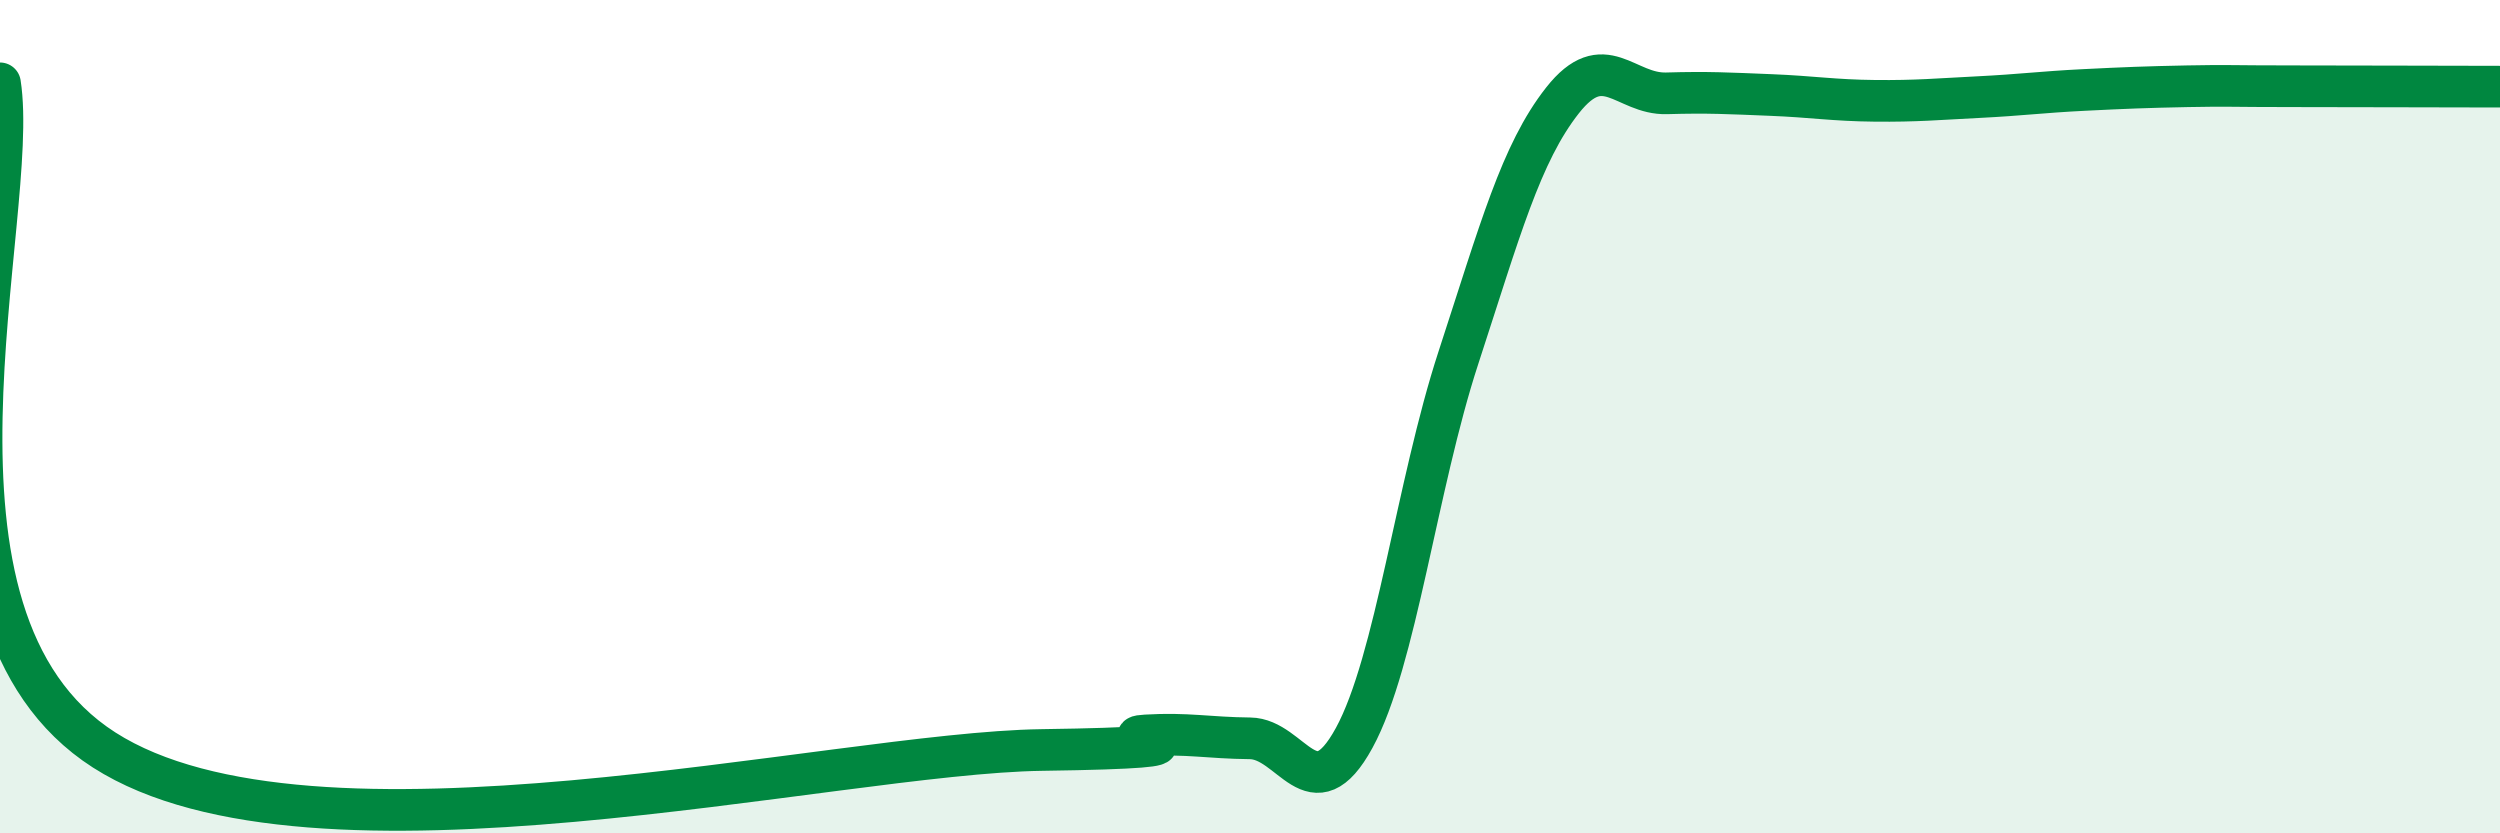 
    <svg width="60" height="20" viewBox="0 0 60 20" xmlns="http://www.w3.org/2000/svg">
      <path
        d="M 0,2 C 0.5,5.2 -2.5,14.8 2.5,18 C 7.5,21.2 20,18.07 25,18 C 30,17.93 26.5,17.71 27.5,17.65 C 28.5,17.59 29,17.71 30,17.72 C 31,17.73 31.5,19.54 32.5,17.71 C 33.5,15.88 34,11.65 35,8.59 C 36,5.53 36.5,3.68 37.5,2.41 C 38.5,1.14 39,2.27 40,2.24 C 41,2.21 41.5,2.24 42.5,2.28 C 43.5,2.32 44,2.41 45,2.42 C 46,2.43 46.5,2.38 47.5,2.33 C 48.5,2.28 49,2.21 50,2.16 C 51,2.11 51.5,2.09 52.5,2.07 C 53.5,2.05 53.5,2.07 55,2.07 C 56.5,2.07 59,2.08 60,2.08L60 20L0 20Z"
        fill="#008740"
        opacity="0.1"
        stroke-linecap="round"
        stroke-linejoin="round"
      />
      <path
        d="M 0,2 C 0.5,5.2 -2.5,14.8 2.5,18 C 7.5,21.2 20,18.07 25,18 C 30,17.93 26.5,17.71 27.5,17.65 C 28.5,17.59 29,17.71 30,17.72 C 31,17.73 31.5,19.54 32.5,17.71 C 33.5,15.88 34,11.65 35,8.59 C 36,5.53 36.5,3.68 37.5,2.41 C 38.5,1.14 39,2.27 40,2.24 C 41,2.21 41.5,2.24 42.5,2.28 C 43.5,2.32 44,2.41 45,2.42 C 46,2.43 46.5,2.38 47.5,2.33 C 48.5,2.28 49,2.21 50,2.16 C 51,2.11 51.5,2.09 52.5,2.07 C 53.5,2.05 53.5,2.07 55,2.07 C 56.5,2.07 59,2.08 60,2.08"
        stroke="#008740"
        stroke-width="1"
        fill="none"
        stroke-linecap="round"
        stroke-linejoin="round"
      />
    </svg>
  